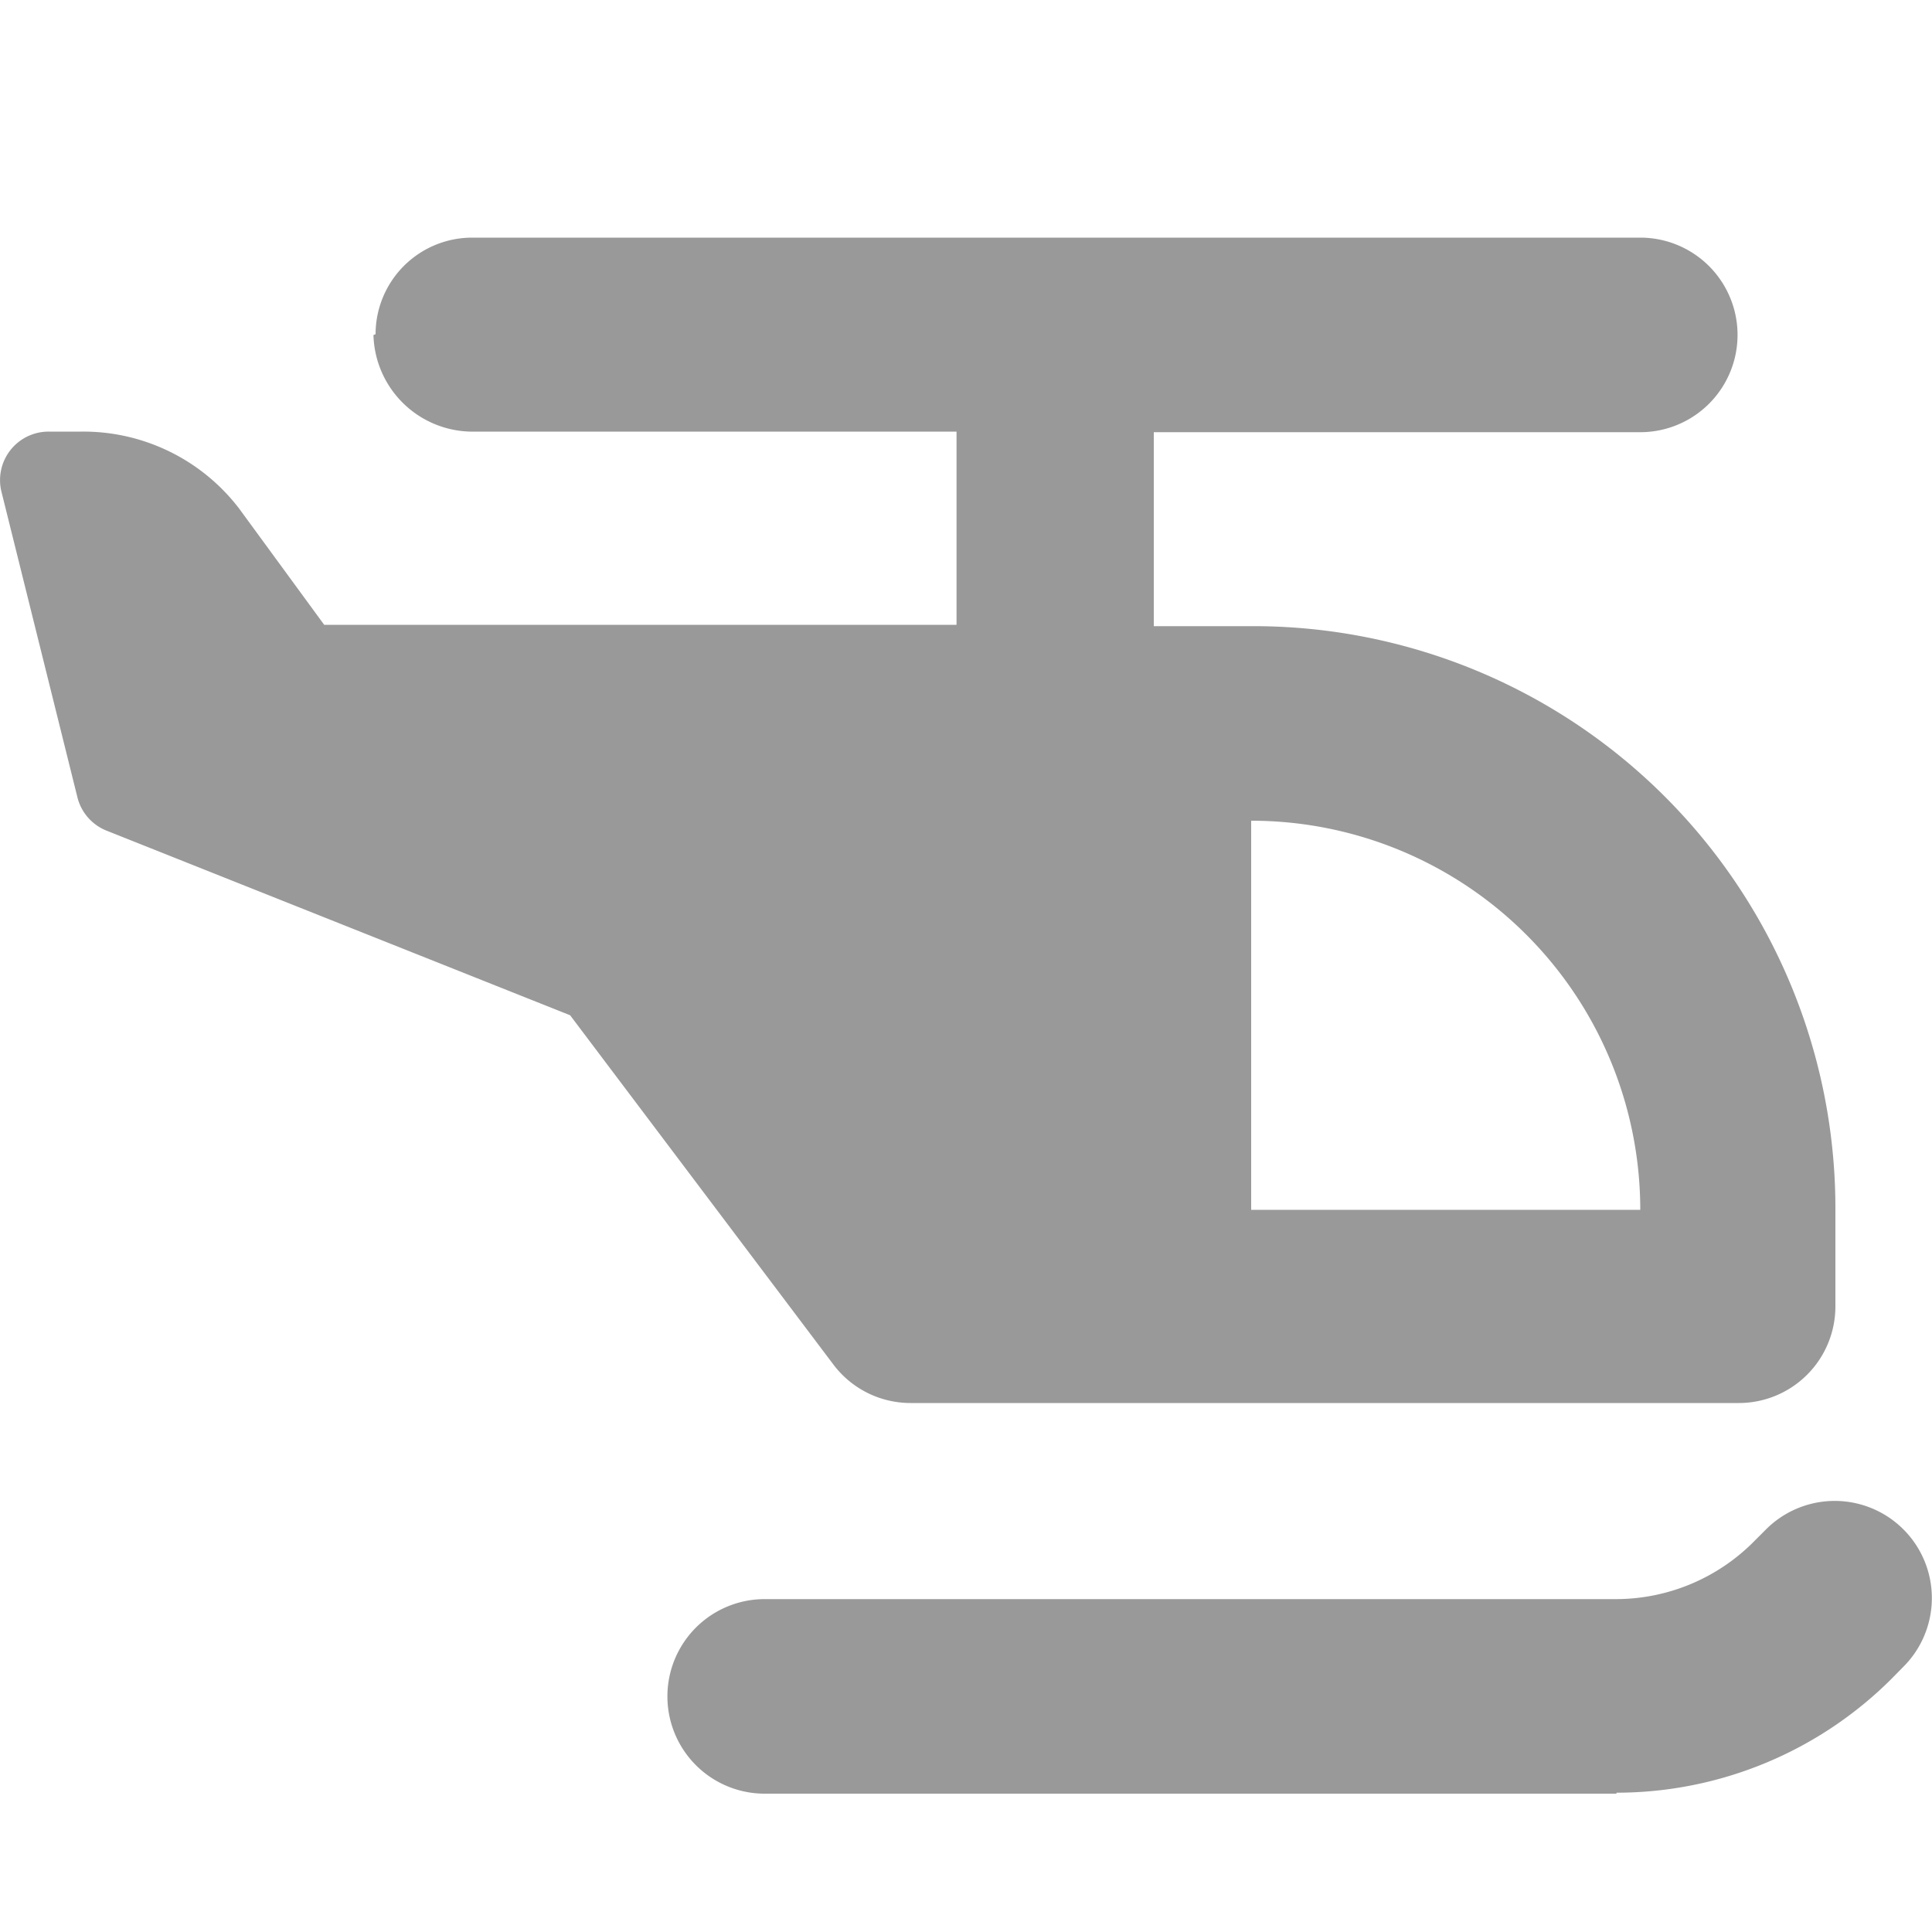 <svg xmlns="http://www.w3.org/2000/svg" viewBox="0 0 100 100"><defs><style>.a{fill:#999;}</style></defs><path class="a" d="M19.44,17.3a5,5,0,0,1,5-5H84.9a5,5,0,0,1,0,10.07H59.72V32.41h5A30.13,30.13,0,0,1,95,62.62v5a5,5,0,0,1-5,5H47.13a5,5,0,0,1-4-2L29.51,52.55,5.53,43A2.51,2.51,0,0,1,4,41.24L.08,25.47a2.51,2.51,0,0,1,2.44-3.13H4.19a10.15,10.15,0,0,1,8.2,4l4.39,6H49.51V22.34H24.33a5.14,5.14,0,0,1-5-5ZM64.76,62.62H84.9A20.14,20.14,0,0,0,64.76,42.48ZM83.67,92.84H39.58a5,5,0,1,1,0-10.07H83.67a10.07,10.07,0,0,0,7.13-3l.61-.61a5,5,0,1,1,7.11,7.11l-.61.62a20.16,20.16,0,0,1-14.24,5.9Z"/></svg>